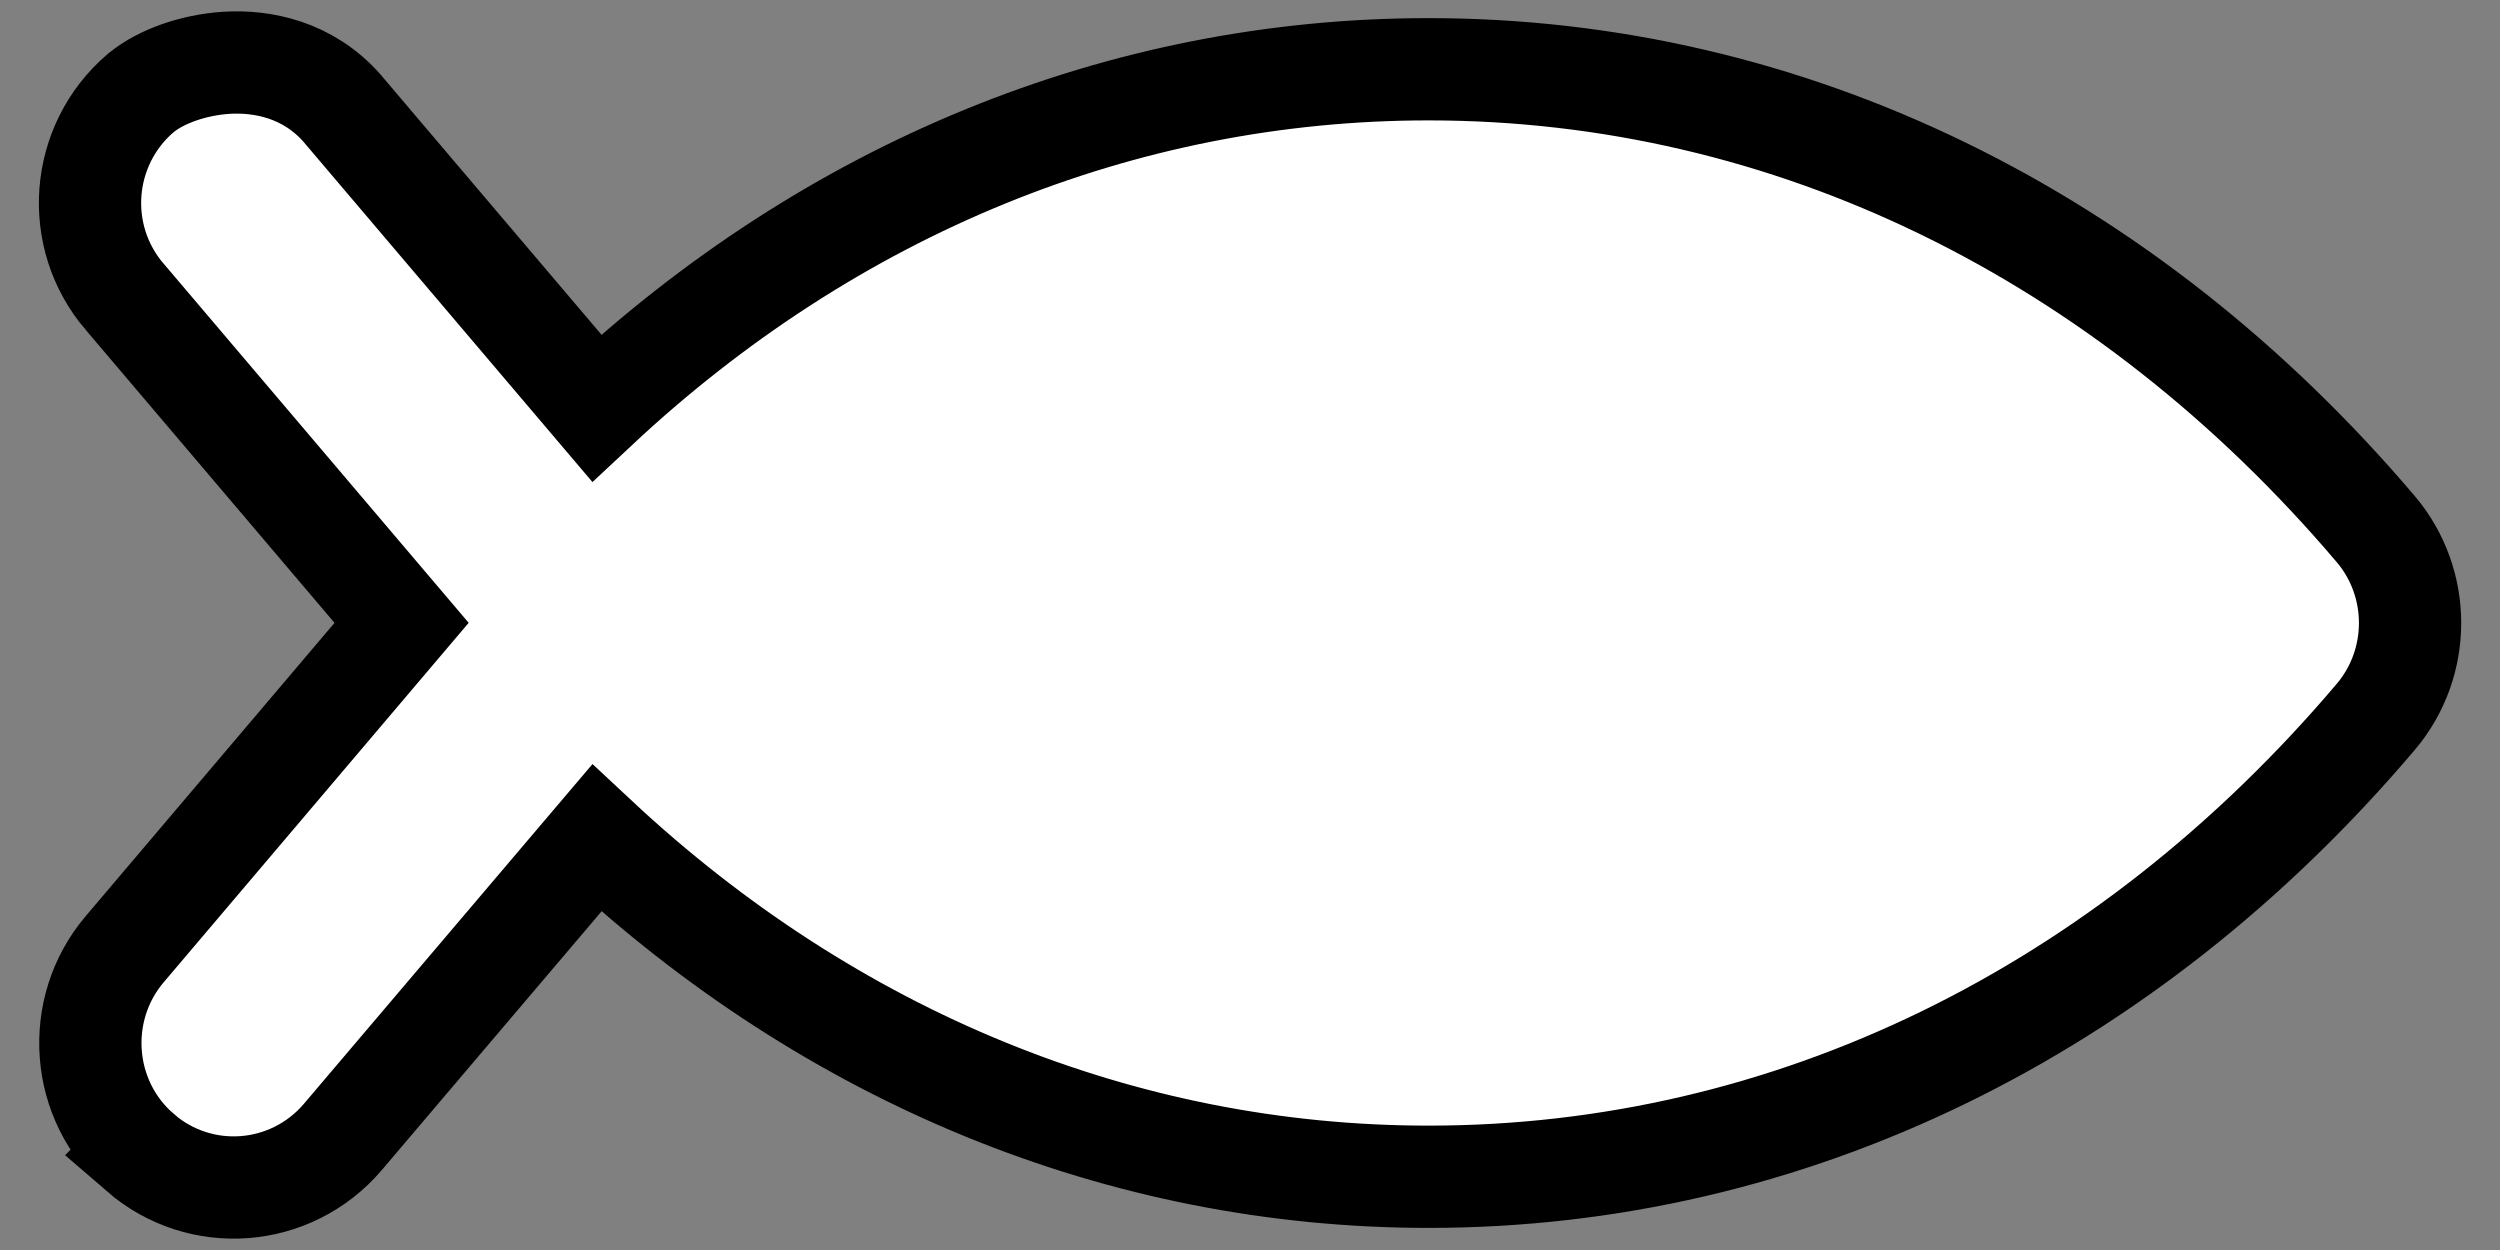 <svg width="44" height="22" viewBox="0 0 44 22" fill="none" xmlns="http://www.w3.org/2000/svg">
<rect x="0" y="0" width="44" height="22" fill="#808080" stroke="none"/>
<path d="M6.032 20.013C5.121 21.077 3.531 21.205 2.466 20.284L2.467 20.283C1.413 19.374 1.295 17.771 2.191 16.71L2.193 16.708L7.068 10.962L2.196 5.225H2.195C1.283 4.159 1.408 2.561 2.466 1.646L2.472 1.642C2.665 1.478 2.914 1.358 3.142 1.277C3.385 1.191 3.676 1.125 3.988 1.105C4.612 1.067 5.419 1.22 6.024 1.908L6.029 1.914L6.034 1.921L10.502 7.182C14.622 3.328 19.732 1.219 25.143 1.219C31.486 1.219 37.408 4.124 41.815 9.314L41.818 9.317C42.617 10.268 42.617 11.661 41.818 12.612L41.815 12.615C37.407 17.815 31.485 20.711 25.143 20.711C19.732 20.711 14.622 18.595 10.503 14.749L6.034 20.01L6.032 20.013Z" fill="white" stroke="black" stroke-width="1.8" stroke-linecap="square"/>
</svg>
